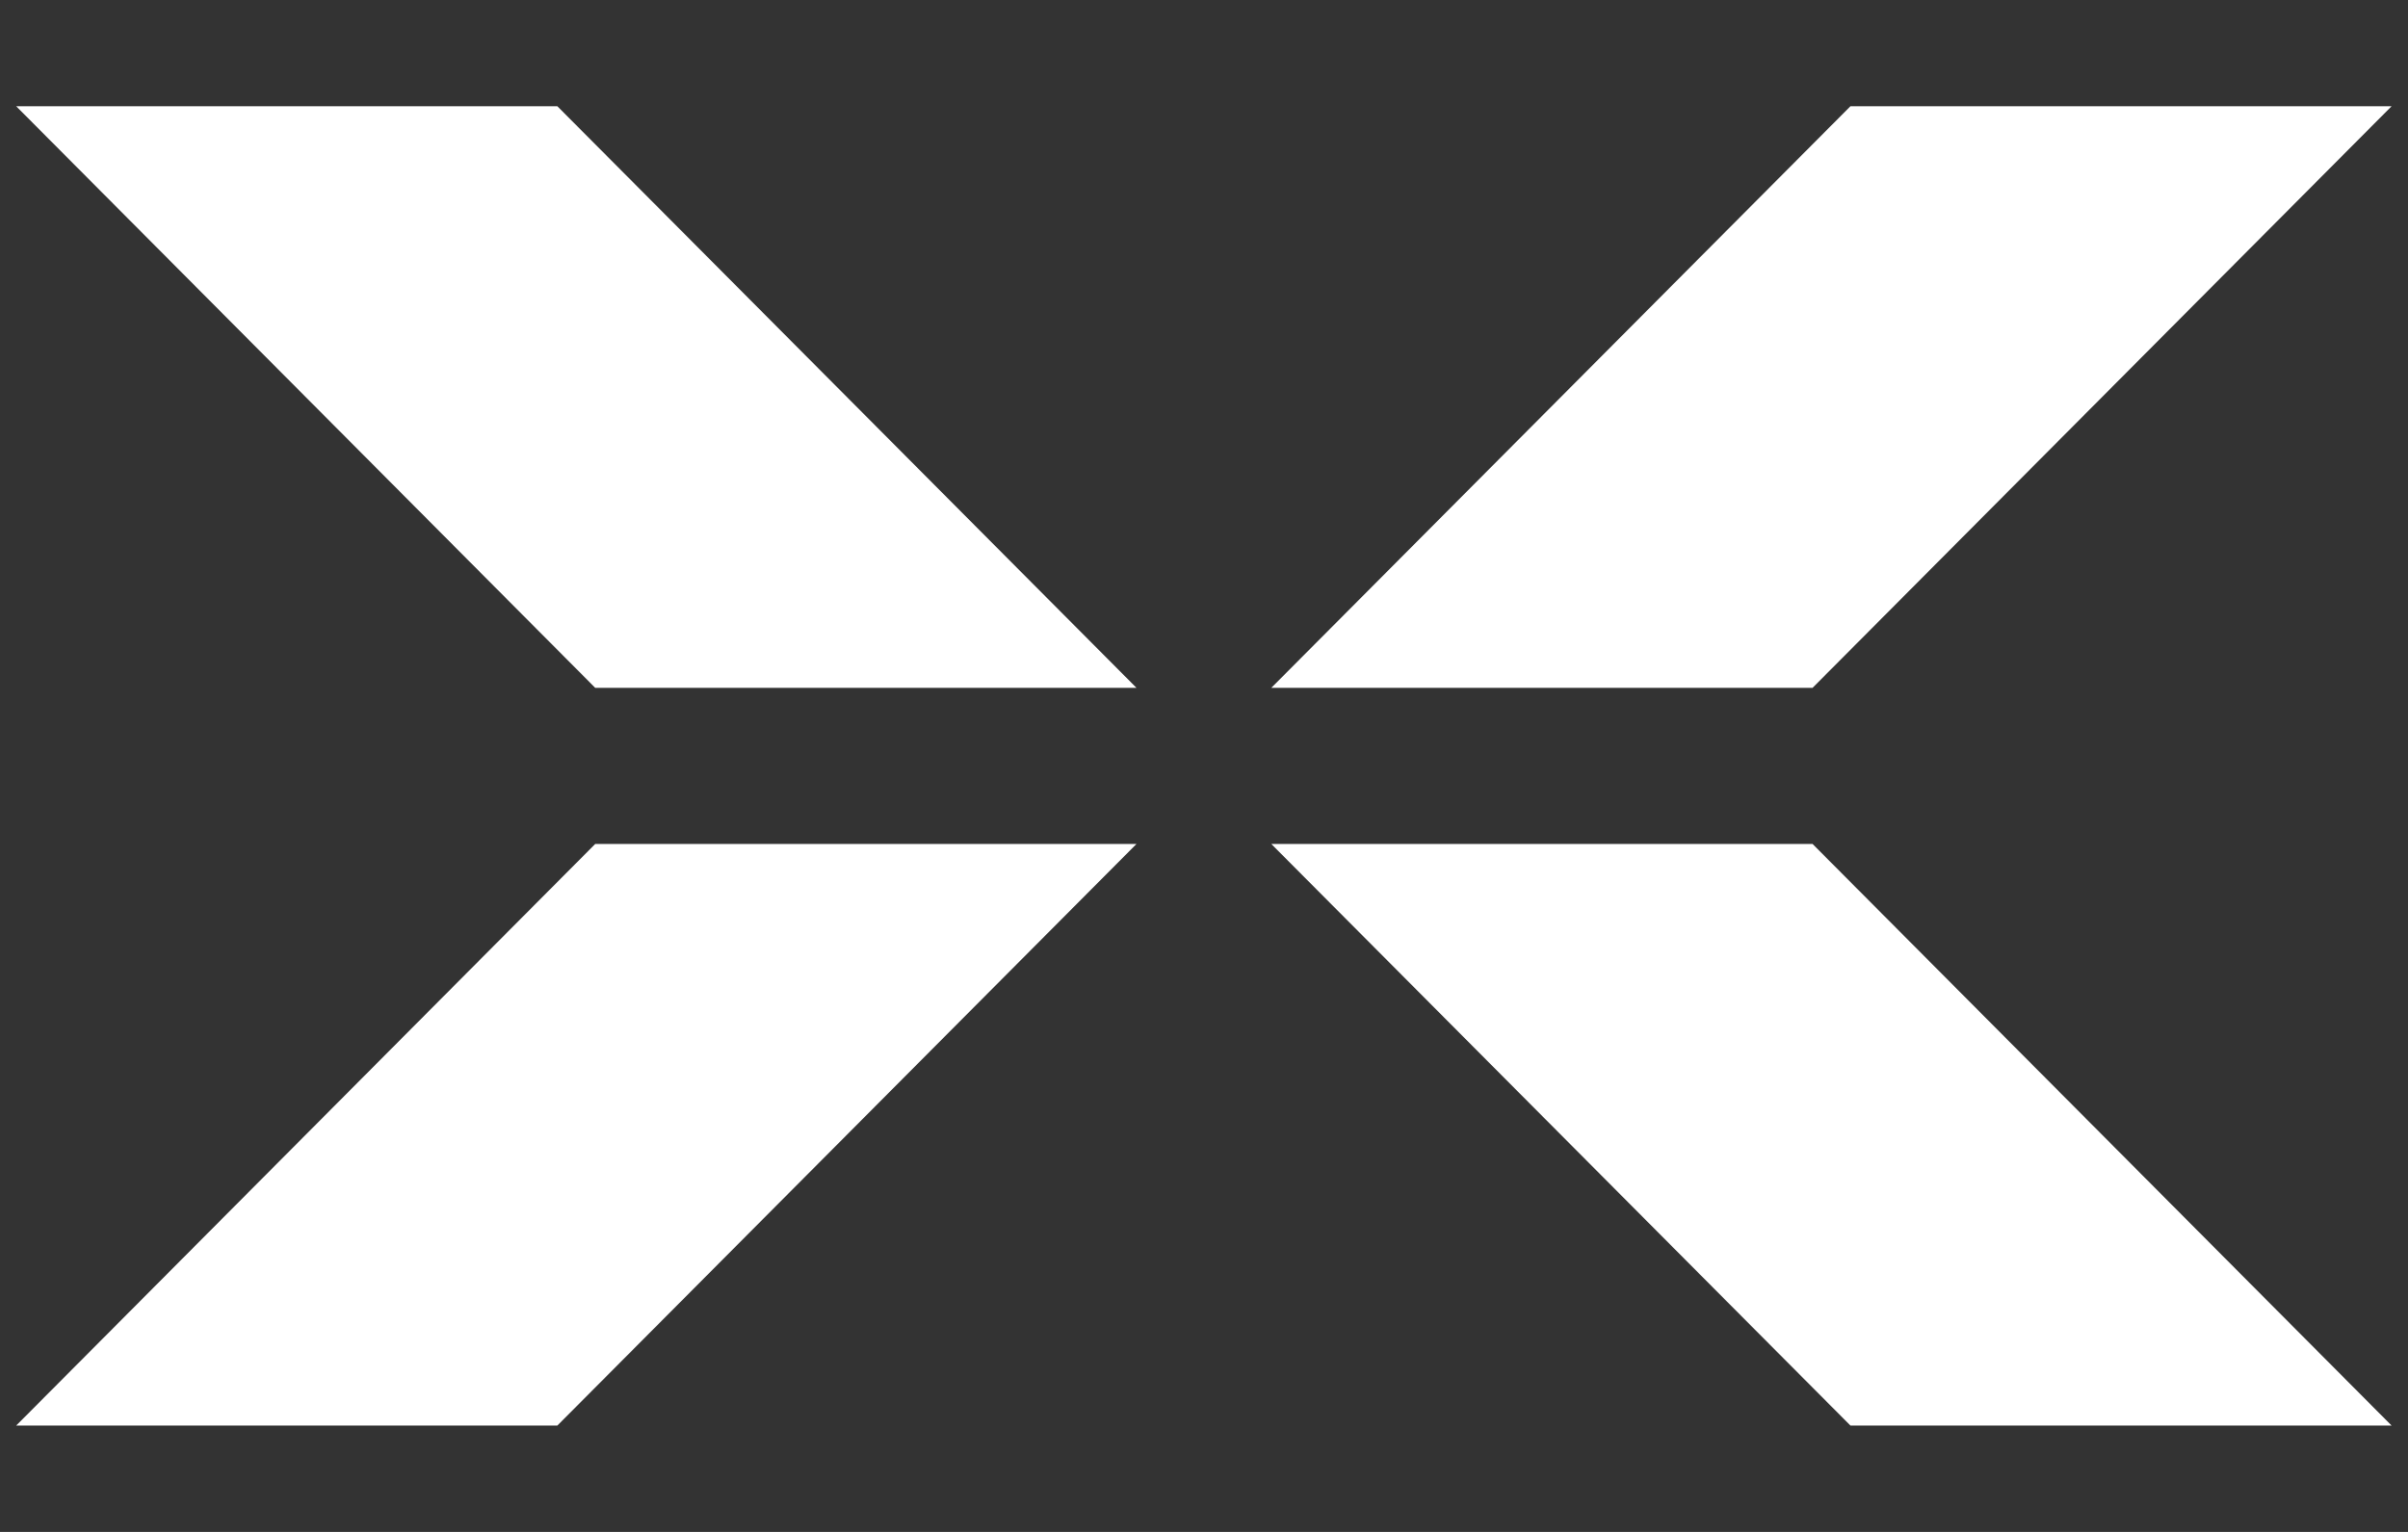 <?xml version="1.0" encoding="UTF-8"?> <svg xmlns="http://www.w3.org/2000/svg" width="22" height="14" viewBox="0 0 22 14" fill="none"><rect x="0" y="0" width="22" height="14" fill="#333333" stroke="none"/><path d="M5.092 0.971H0.148L5.438 6.286H10.383L5.092 0.971Z" fill="white"></path><path d="M5.438 7.713H10.383L5.092 13.028H0.148L5.438 7.713Z" fill="white"></path><path d="M16.906 0.971H21.85L16.56 6.286H11.615L16.906 0.971Z" fill="white"></path><path d="M16.56 7.713H11.615L16.906 13.028H21.85L16.56 7.713Z" fill="white"></path></svg> 